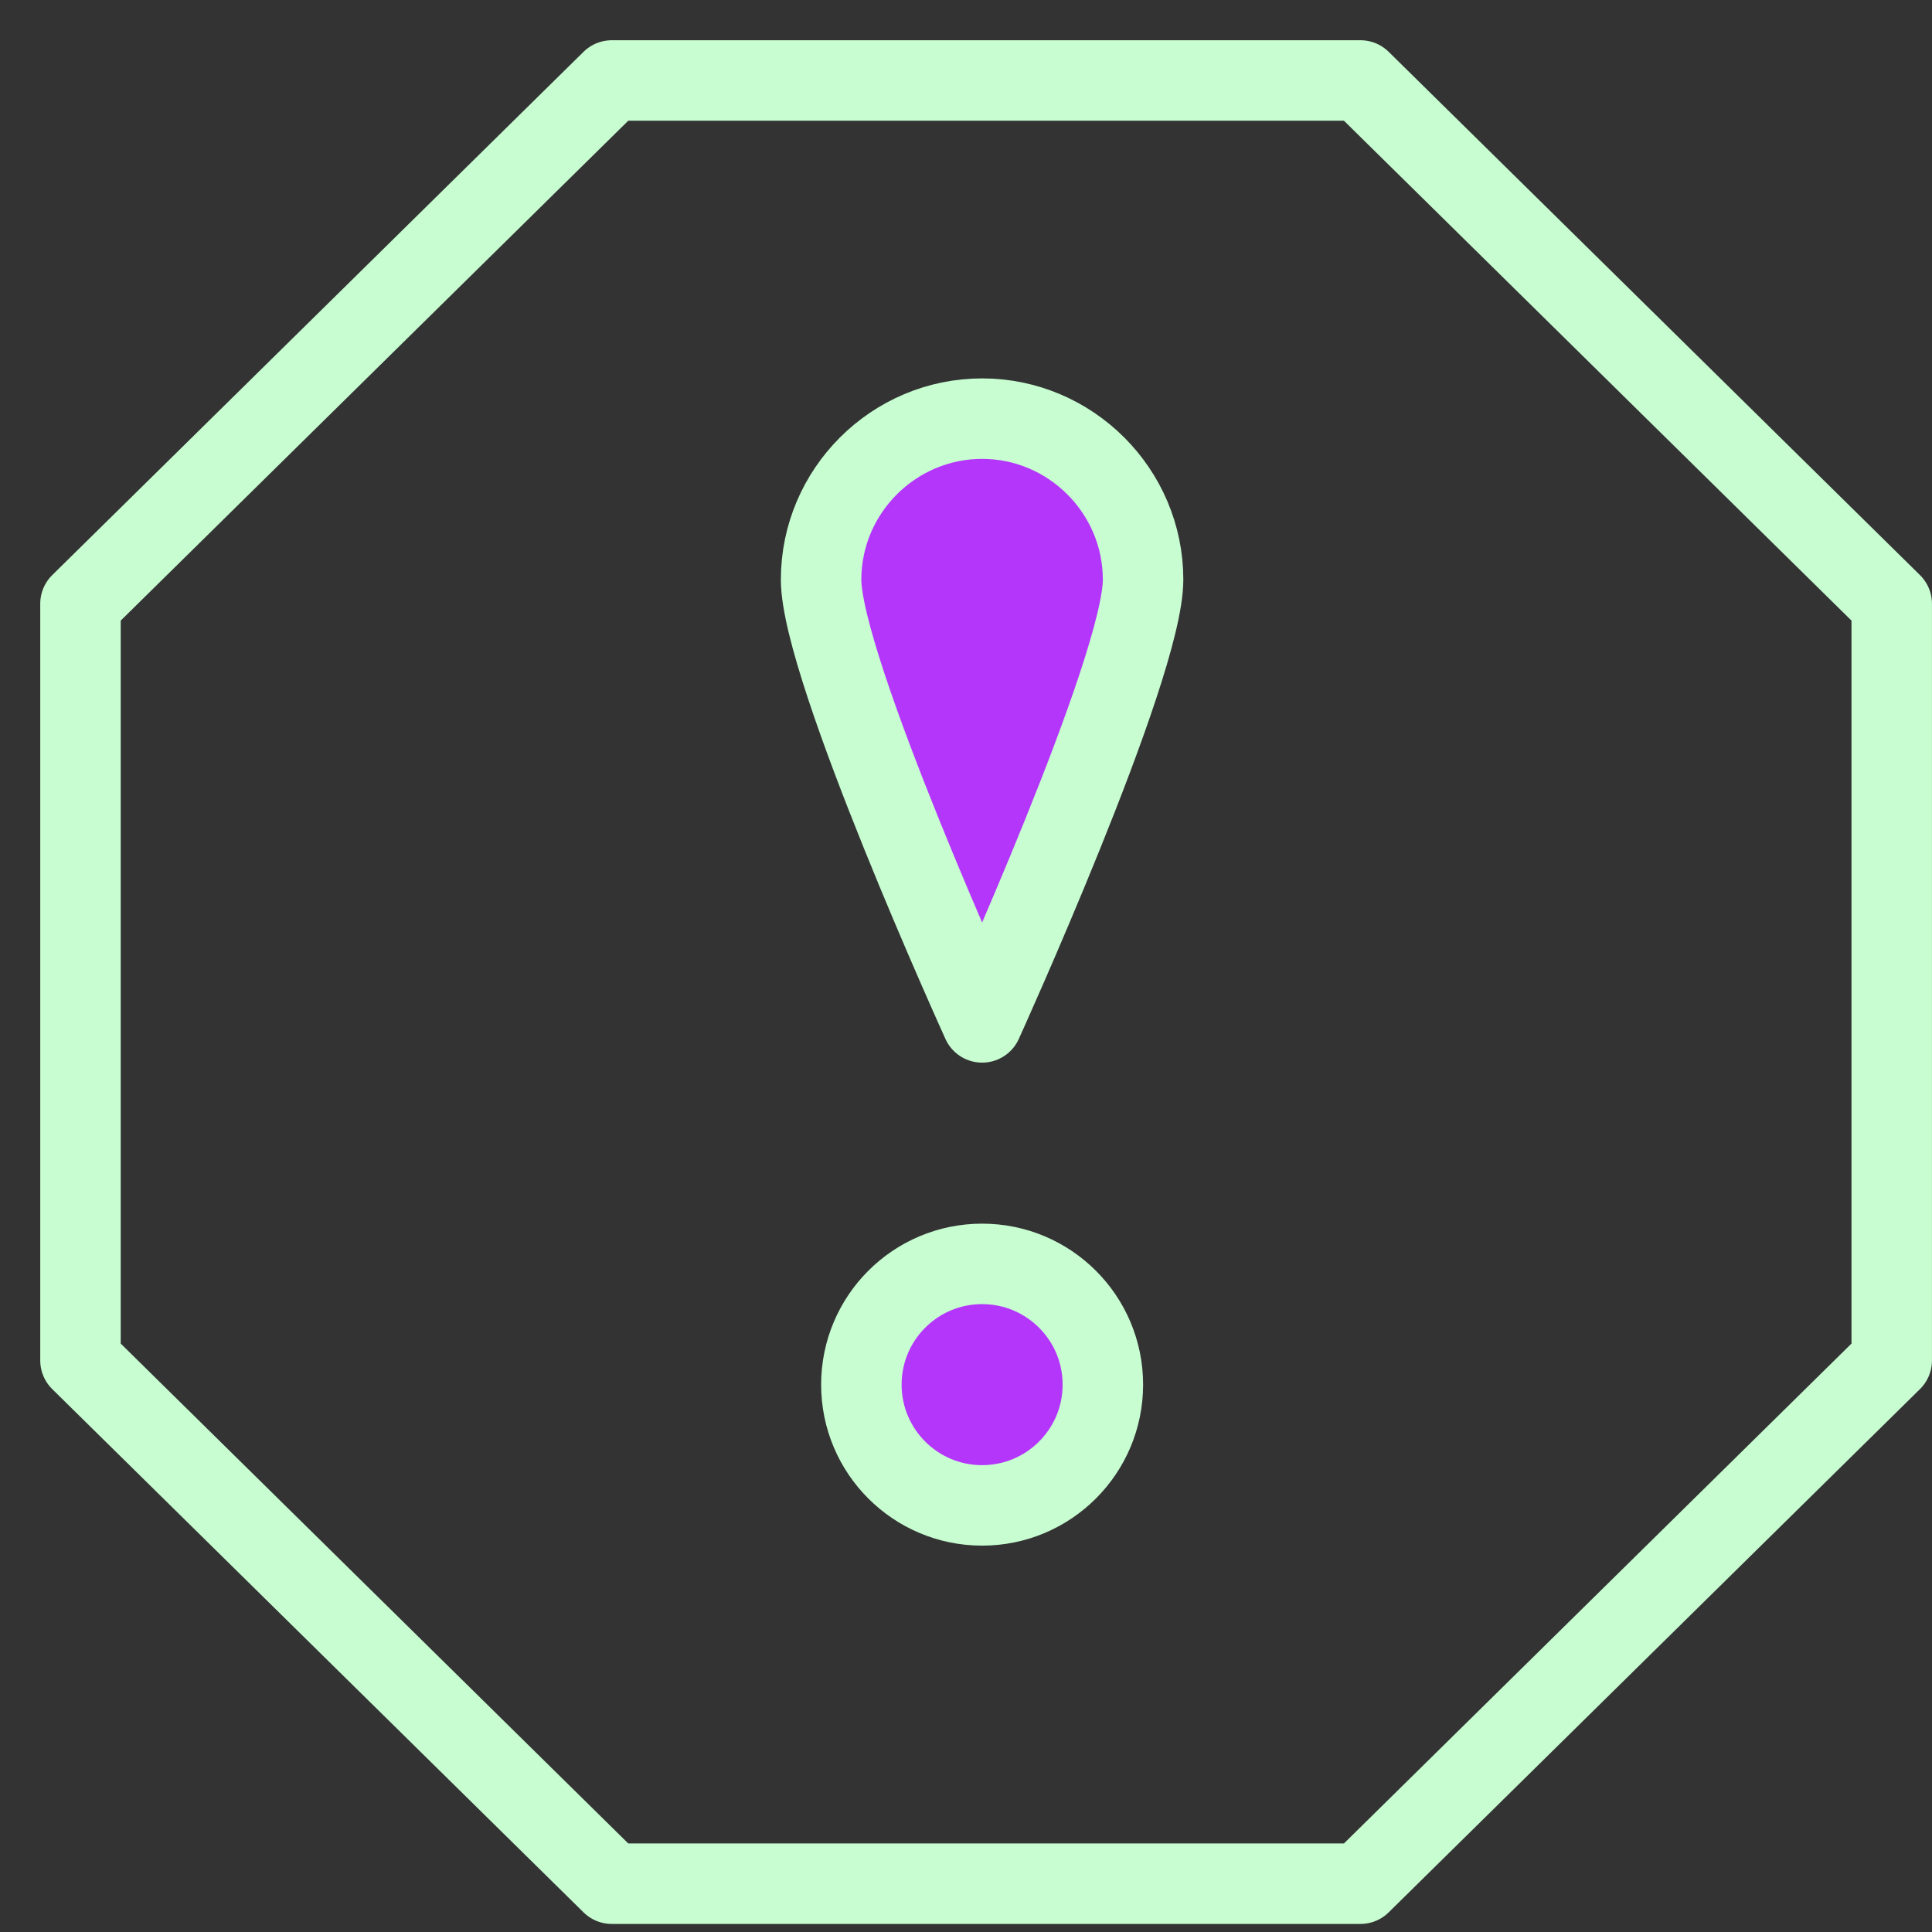 <svg width="32" height="32" viewBox="0 0 32 32" fill="none" xmlns="http://www.w3.org/2000/svg">
<rect x="0" y="0" width="32" height="32" fill="#333333" stroke="none"/>
<g clip-path="url(#clip0_2435_4829)">
<path d="M22.533 1.333H10.133L1.333 10V22.533L10.133 31.2H22.533L31.333 22.533V10L22.533 1.333Z" stroke="#C7FDD1" stroke-width="1.333" stroke-miterlimit="10" stroke-linecap="round" stroke-linejoin="round"/>
<path d="M16.267 24.934C17.371 24.934 18.267 24.038 18.267 22.934C18.267 21.829 17.371 20.934 16.267 20.934C15.162 20.934 14.267 21.829 14.267 22.934C14.267 24.038 15.162 24.934 16.267 24.934Z" fill="#B536FB" stroke="#C7FDD1" stroke-width="1.333" stroke-miterlimit="10" stroke-linecap="round" stroke-linejoin="round"/>
<path d="M18.933 9.6C18.933 11.067 16.267 16.934 16.267 16.934C16.267 16.934 13.6 11.067 13.6 9.6C13.6 8.134 14.8 6.934 16.267 6.934C17.733 6.934 18.933 8.134 18.933 9.6Z" fill="#B536FB" stroke="#C7FDD1" stroke-width="1.333" stroke-miterlimit="10" stroke-linecap="round" stroke-linejoin="round"/>
</g>
<defs>
<clipPath id="clip0_2435_4829">
<rect width="32" height="32" fill="white"/>
</clipPath>
</defs>
</svg>
